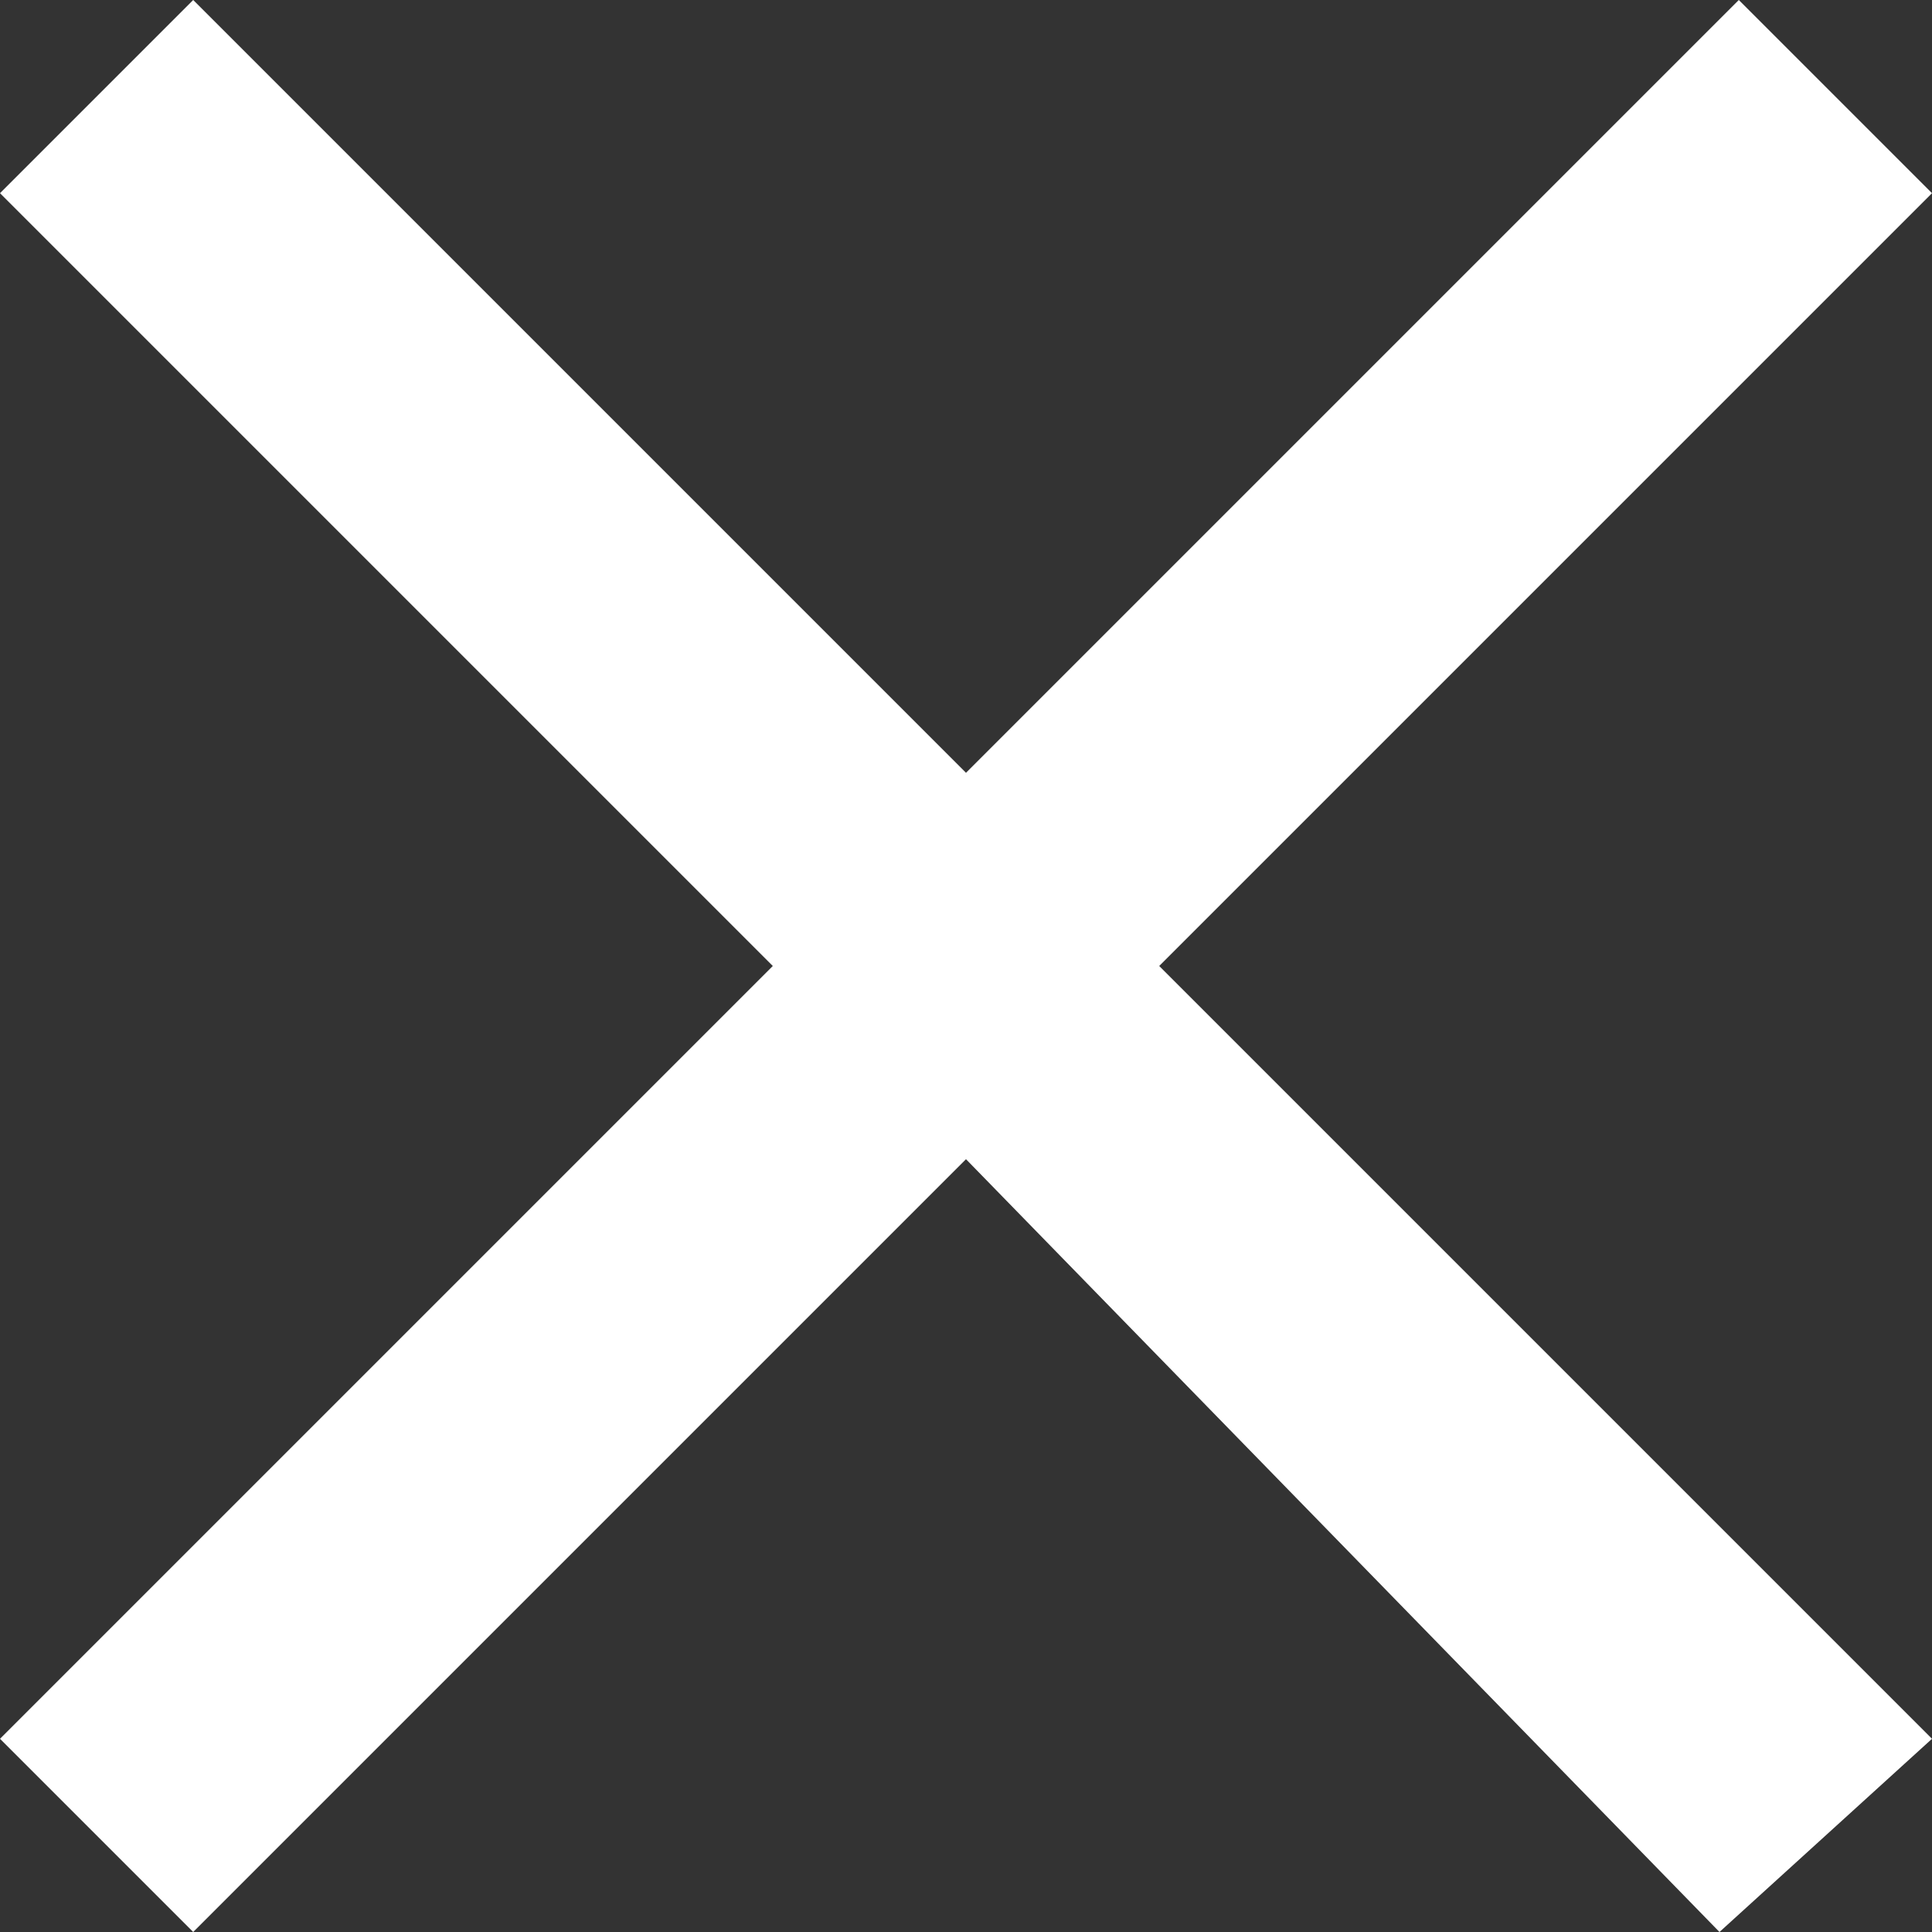 <?xml version="1.0" encoding="utf-8"?>
<!-- Generator: Adobe Illustrator 25.2.0, SVG Export Plug-In . SVG Version: 6.00 Build 0)  -->
<svg version="1.1" id="Livello_1" xmlns="http://www.w3.org/2000/svg" xmlns:xlink="http://www.w3.org/1999/xlink" x="0px" y="0px"
	 viewBox="0 0 10 10" style="enable-background:new 0 0 10 10;" xml:space="preserve">
<rect x="0" y="0" width="10" height="10" fill="#333333" stroke="none"/>
<style type="text/css">
	.st0{fill:#D9C37A;}
	.st1{fill:#FFFFFF;}
	.st2{fill:none;stroke:#000000;stroke-linejoin:round;stroke-miterlimit:10;}
	.st3{fill:#1E1E1C;}
	.st4{fill:none;stroke:#000000;stroke-width:2;stroke-miterlimit:10;}
	.st5{fill:none;stroke:#000000;stroke-miterlimit:10;}
	.st6{fill:none;stroke:#000000;stroke-width:2;stroke-linejoin:round;stroke-miterlimit:10;}
	.st7{fill:#171619;}
	.st8{fill:#0F0E11;}
	.st9{fill:#020203;}
	.st10{fill:#9A9999;}
	.st11{fill:#FFFFFF;stroke:#9A9999;stroke-miterlimit:10;}
	.st12{fill-rule:evenodd;clip-rule:evenodd;fill:#FFFFFF;}
	.st13{fill:#010202;}
	.st14{fill:none;stroke:#020203;stroke-width:2;stroke-miterlimit:10;}
	.st15{fill:none;stroke:#010202;stroke-width:2;stroke-miterlimit:10;}
	.st16{fill:none;stroke:#010202;stroke-width:2;stroke-linecap:round;stroke-linejoin:round;stroke-miterlimit:10;}
	.st17{fill:none;stroke:#010202;stroke-miterlimit:10;}
	.st18{fill:none;stroke:#020203;stroke-width:2;stroke-linecap:round;stroke-miterlimit:10;}
	.st19{fill:none;stroke:#010202;stroke-width:2;stroke-linejoin:round;stroke-miterlimit:10;}
	.st20{fill:none;stroke:#010202;stroke-width:2;stroke-linecap:round;stroke-miterlimit:10;}
	.st21{fill:none;stroke:#020203;stroke-width:2;stroke-linecap:round;stroke-linejoin:round;stroke-miterlimit:10;}
	.st22{fill:none;stroke:#020203;stroke-linecap:round;stroke-miterlimit:10;}
	.st23{fill:none;stroke:#020203;stroke-width:2;stroke-linejoin:round;stroke-miterlimit:10;}
	.st24{fill:#020304;}
	.st25{fill:#65B332;}
	.st26{fill:#999999;}
	.st27{fill:#D9C37A;stroke:#010202;stroke-miterlimit:10;}
	.st28{fill:#020203;stroke:#020203;stroke-width:2;stroke-linecap:round;stroke-linejoin:round;stroke-miterlimit:10;}
	.st29{fill-rule:evenodd;clip-rule:evenodd;fill:#010202;}
	.st30{fill:none;stroke:#030304;stroke-width:2;stroke-miterlimit:10;}
	.st31{fill:none;stroke:#030304;stroke-width:2;stroke-linejoin:round;stroke-miterlimit:10;}
	.st32{fill:none;stroke:#000000;stroke-width:2;stroke-linecap:round;stroke-linejoin:round;stroke-miterlimit:10;}
	.st33{fill:none;stroke:#020203;stroke-miterlimit:10;}
	.st34{enable-background:new    ;}
	.st35{clip-path:url(#SVGID_2_);}
	.st36{clip-path:url(#SVGID_4_);fill:#010202;}
	.st37{clip-path:url(#SVGID_6_);}
	.st38{clip-path:url(#SVGID_8_);fill:#010202;}
	.st39{fill:none;stroke:#010202;stroke-linecap:round;stroke-linejoin:round;stroke-miterlimit:10;}
	.st40{fill:none;stroke:#010202;stroke-linecap:round;stroke-miterlimit:10;}
	.st41{fill:#030304;}
</style>
<polyline class="st1" points="5,6 8.9,10 10,9 6,5 10,1 9,0 5,4 1,0 0,1 4,5 0,9 1,10 5,6 "/>
</svg>
